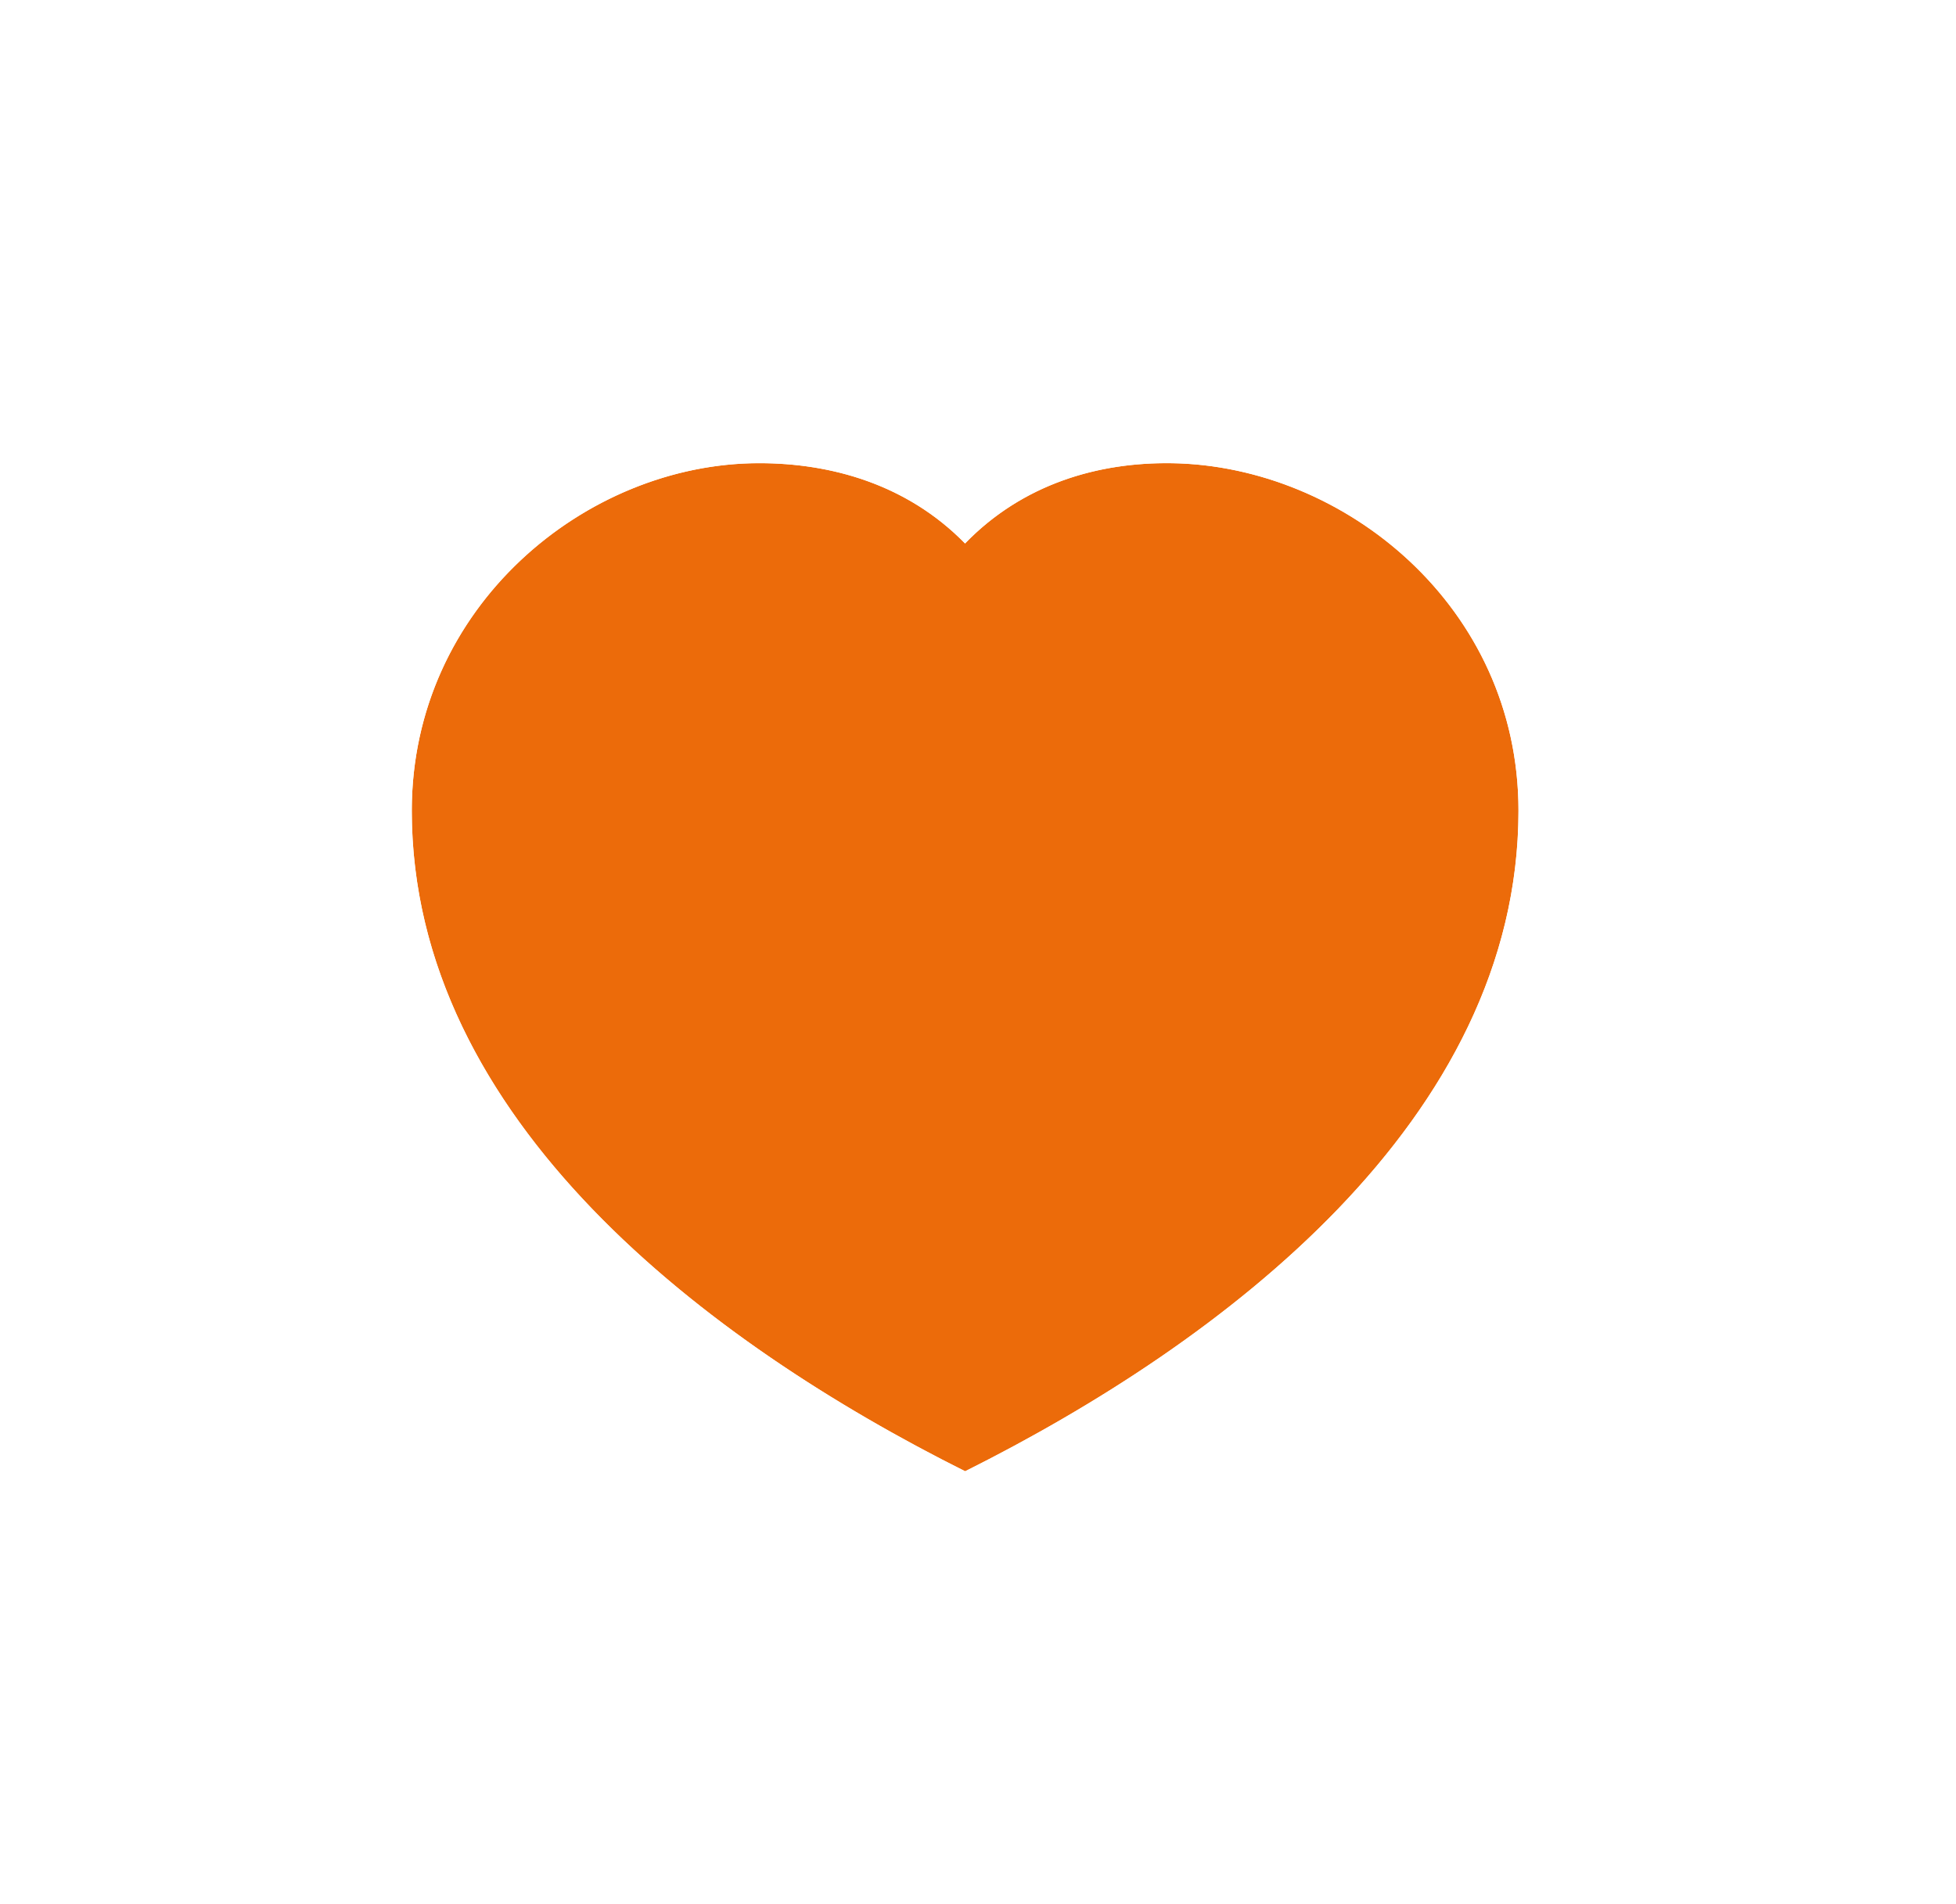 <svg xmlns="http://www.w3.org/2000/svg" width="38" height="37" fill="none"><g filter="url(#a)"><path fill="#EC6B0A" d="M8 13.75C8 9.797 11.377 7 14.75 7c1.375 0 2.86.397 3.998 1.56 1.13-1.165 2.6-1.58 4.013-1.56 3.355.05 6.739 2.788 6.739 6.75 0 6.02-5.77 10.348-10.75 12.838C13.77 24.099 8 19.77 8 13.75z"/><path fill="#fff" fill-rule="evenodd" d="M18.75 26.588C13.77 24.099 8 19.77 8 13.75 8 9.796 11.377 7 14.75 7c1.3 0 2.698.355 3.809 1.376.064.06.127.12.19.184.062-.065.126-.127.191-.188 1.102-1.022 2.487-1.39 3.82-1.371 3.356.048 6.74 2.787 6.74 6.75 0 6.018-5.77 10.347-10.75 12.838zm-.017-23.874a11.013 11.013 0 0 1 4.1-.713c5.71.083 11.667 4.69 11.667 11.75 0 4.723-2.286 8.487-4.904 11.209-2.603 2.704-5.834 4.713-8.61 6.1l-2.236 1.12-2.236-1.118c-2.776-1.388-6.007-3.397-8.61-6.101C5.286 22.238 3 18.474 3 13.75 3 6.76 8.898 2 14.75 2c1.209 0 2.597.187 3.983.714z" clip-rule="evenodd"/></g><defs><filter id="a" width="37.5" height="36.179" x="0" y="0" color-interpolation-filters="sRGB" filterUnits="userSpaceOnUse"><feFlood flood-opacity="0" result="BackgroundImageFix"/><feColorMatrix in="SourceAlpha" result="hardAlpha" values="0 0 0 0 0 0 0 0 0 0 0 0 0 0 0 0 0 0 127 0"/><feOffset dy="1"/><feGaussianBlur stdDeviation="1"/><feColorMatrix values="0 0 0 0 0 0 0 0 0 0 0 0 0 0 0 0 0 0 0.06 0"/><feBlend in2="BackgroundImageFix" result="effect1_dropShadow_710_33"/><feColorMatrix in="SourceAlpha" result="hardAlpha" values="0 0 0 0 0 0 0 0 0 0 0 0 0 0 0 0 0 0 127 0"/><feOffset dy="1"/><feGaussianBlur stdDeviation="1.5"/><feColorMatrix values="0 0 0 0 0 0 0 0 0 0 0 0 0 0 0 0 0 0 0.1 0"/><feBlend in2="effect1_dropShadow_710_33" result="effect2_dropShadow_710_33"/><feBlend in="SourceGraphic" in2="effect2_dropShadow_710_33" result="shape"/></filter></defs></svg>